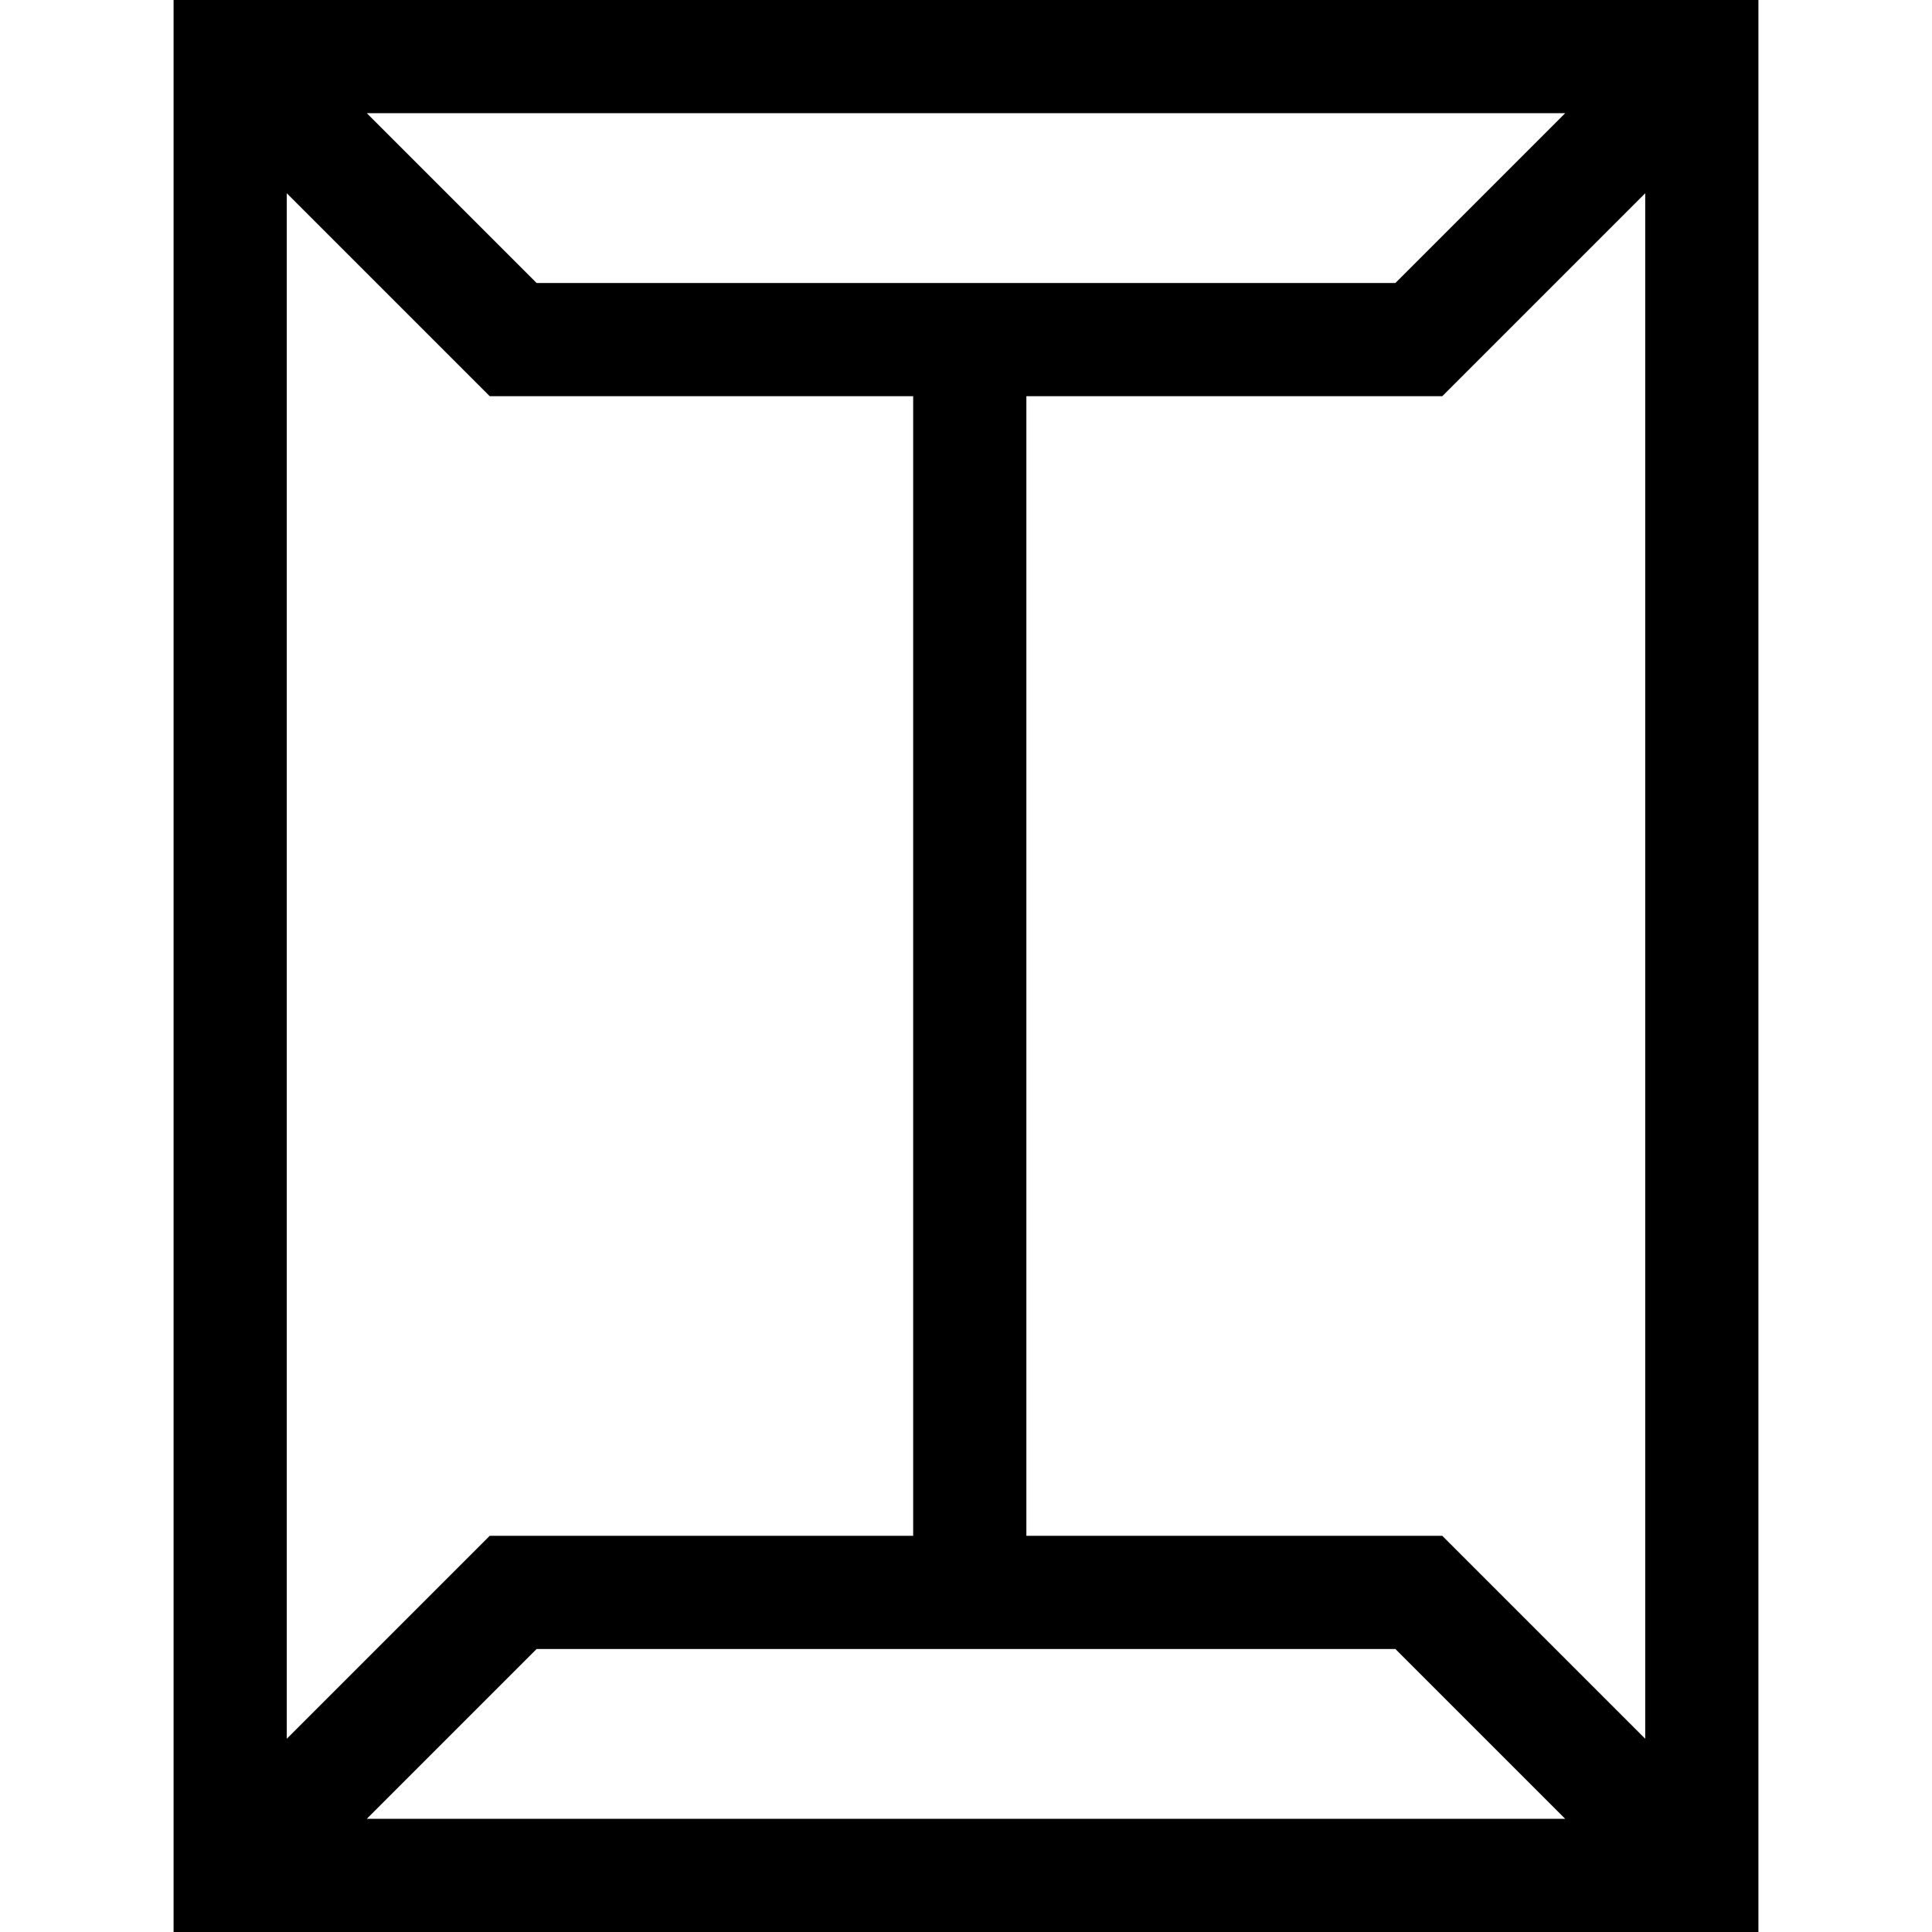 <svg xmlns="http://www.w3.org/2000/svg" id="Capa_1" height="512" viewBox="0 0 512 512" width="512"><g><path d="m46 0v512h420v-512zm96.213 75-45-45h317.574l-45 45zm-12.426 30h112.213v302h-112.213l-53.787 53.787v-409.574zm12.426 332h227.573l45 45h-317.573zm240-30h-110.213v-302h110.213l53.787-53.787v409.574z"></path></g></svg>